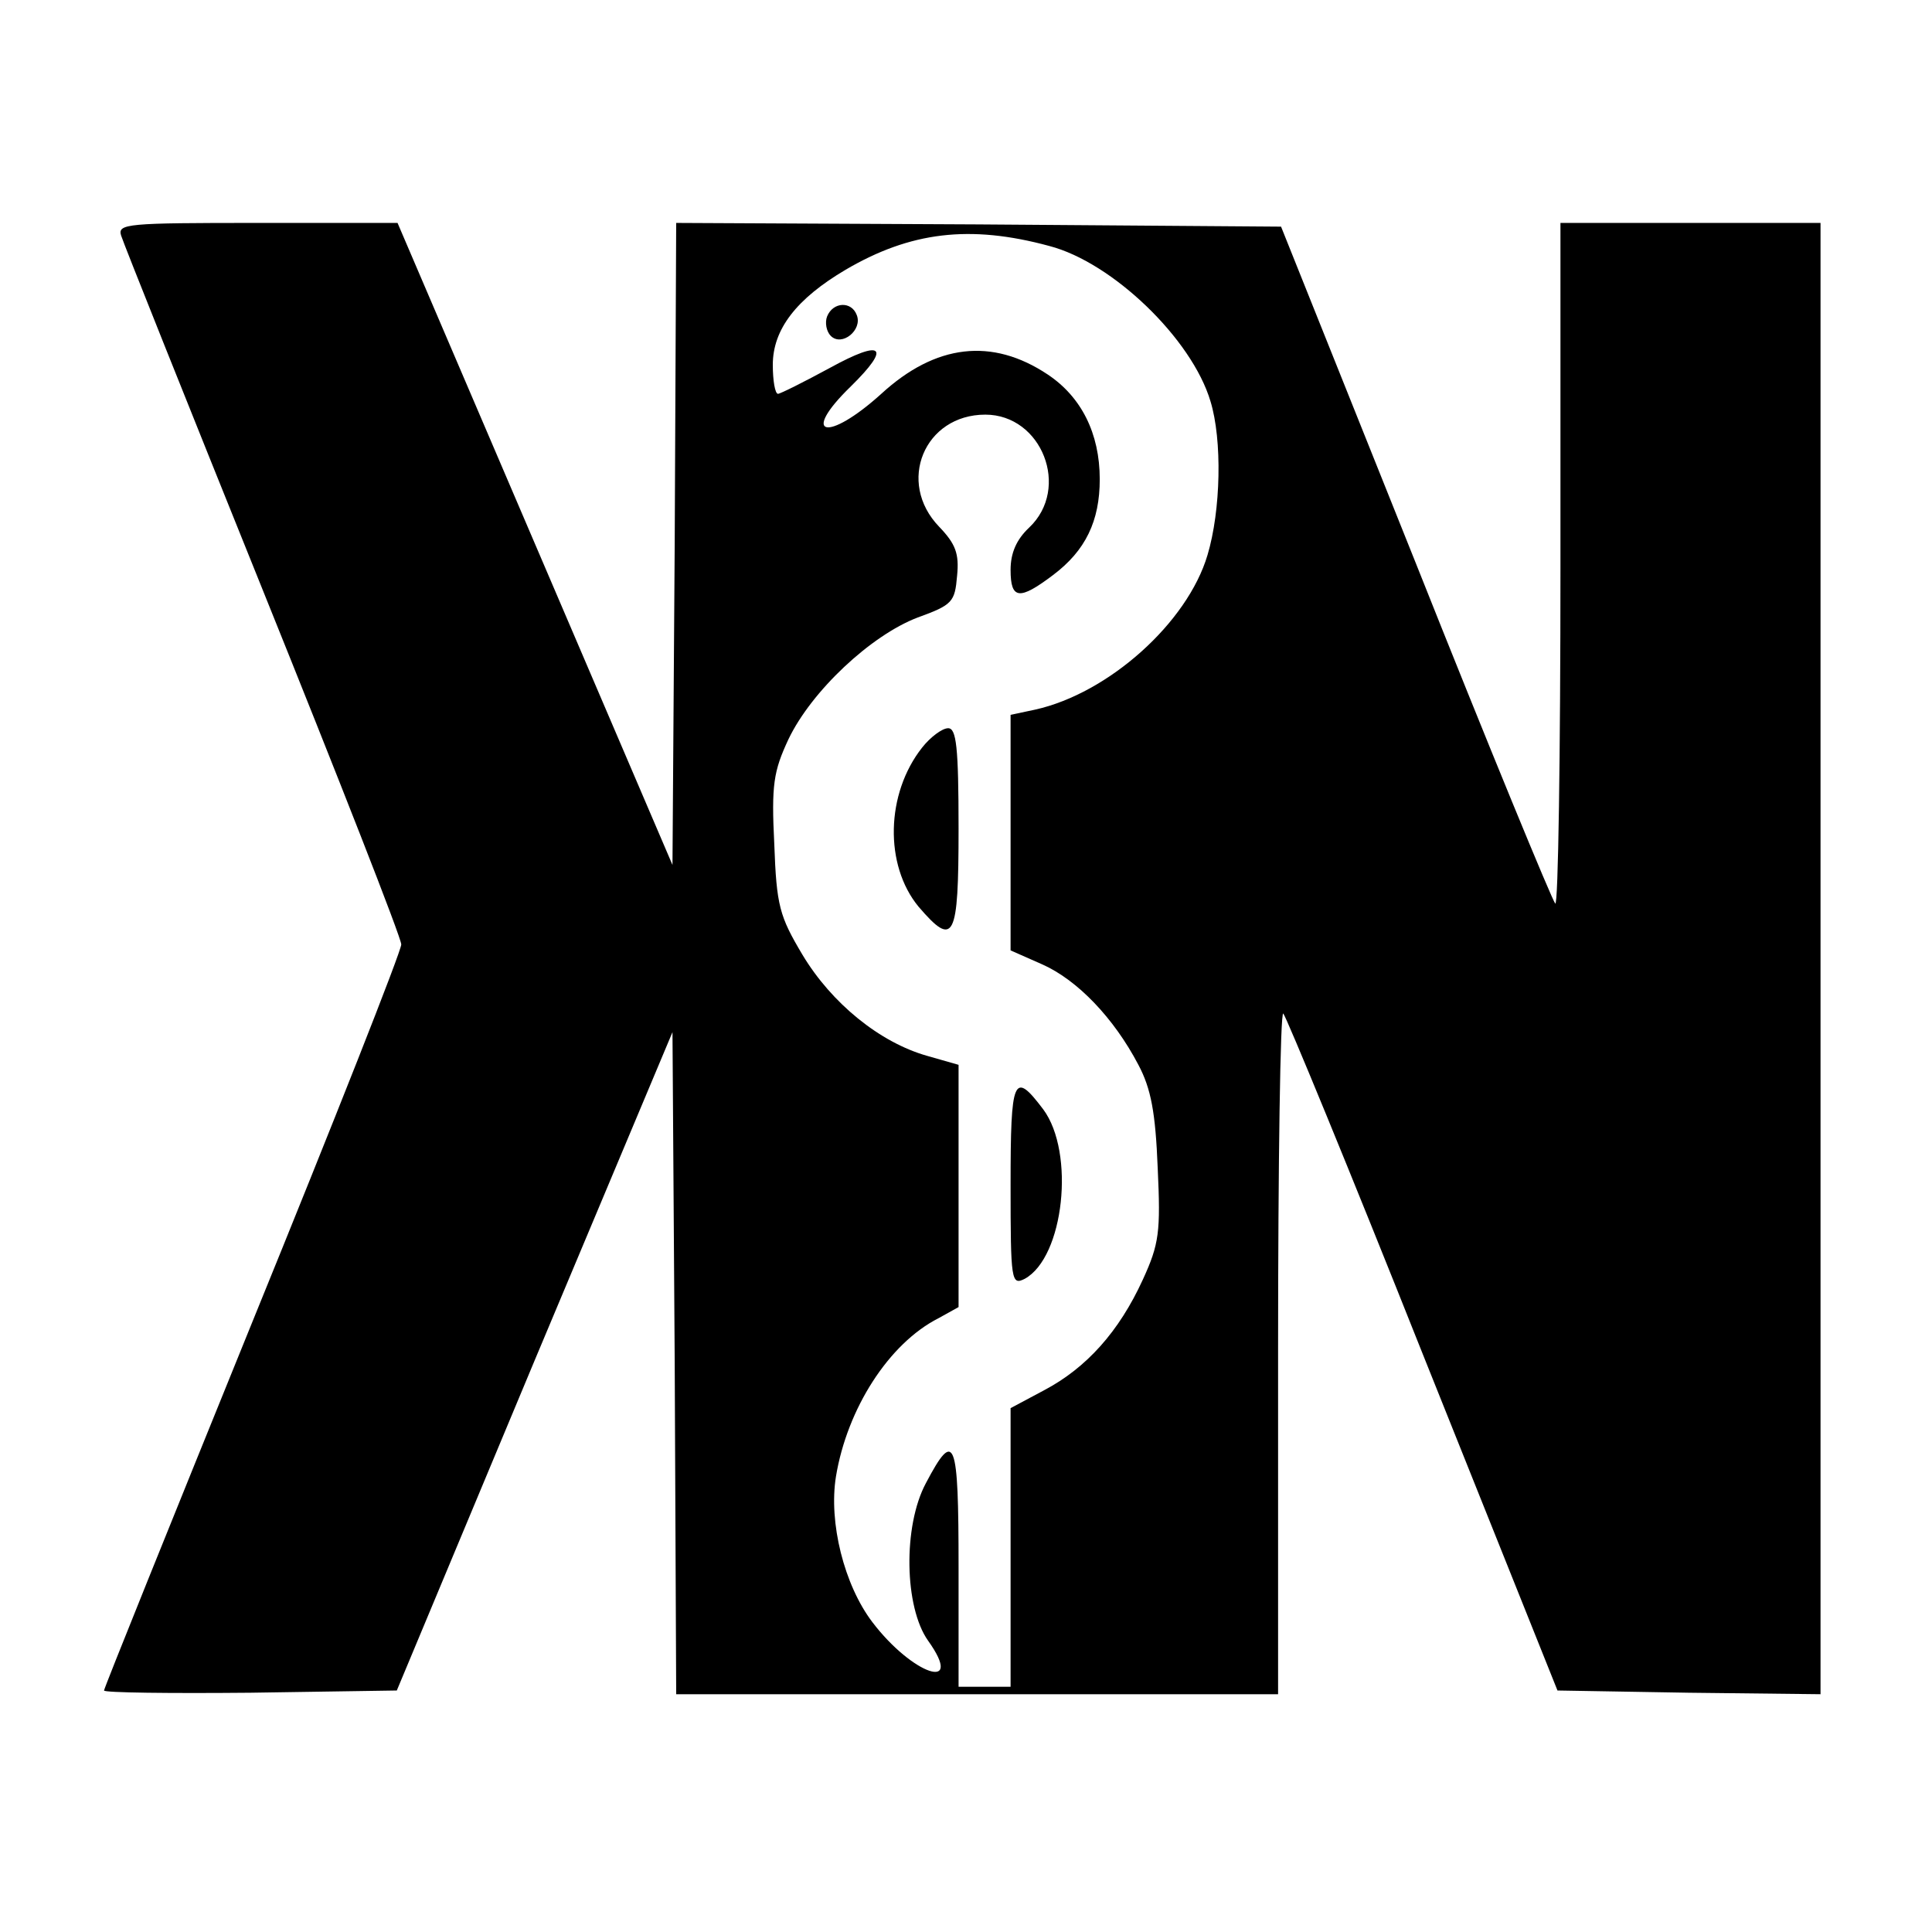 <?xml version="1.0" standalone="no"?>
<!DOCTYPE svg PUBLIC "-//W3C//DTD SVG 20010904//EN"
 "http://www.w3.org/TR/2001/REC-SVG-20010904/DTD/svg10.dtd">
<svg version="1.0" xmlns="http://www.w3.org/2000/svg"
 width="260pt" height="260pt" viewBox="0 0 260 260"
 preserveAspectRatio="xMidYMid meet">
<g transform="translate(0,260) scale(0.1,-0.1)"
fill="#000000" stroke="none">
<path d="M163 2283 c3 -10 89 -225 191 -478 102 -253 186 -467 186 -476 0 -9
-90 -237 -200 -507 -110 -271 -200 -494 -200 -497 0 -3 89 -4 197 -3 l197 3
185 443 186 443 3 -445 2 -446 405 0 405 0 0 462 c0 254 3 458 7 454 4 -4 89
-210 188 -459 l181 -452 177 -3 177 -2 0 990 0 990 -175 0 -175 0 0 -462 c0
-254 -3 -458 -7 -454 -4 4 -89 210 -188 459 l-181 452 -407 3 -407 2 -2 -432
-3 -432 -185 432 -185 432 -189 0 c-175 0 -188 -1 -183 -17z m1249 -14 c85
-22 192 -125 217 -209 16 -52 14 -147 -4 -207 -27 -91 -133 -186 -232 -208
l-33 -7 0 -158 0 -159 43 -19 c47 -21 96 -72 129 -135 17 -32 23 -64 26 -139
4 -86 2 -102 -20 -150 -32 -70 -76 -119 -133 -149 l-45 -24 0 -187 0 -188 -35
0 -35 0 0 161 c0 173 -5 187 -44 113 -31 -58 -29 -167 3 -212 50 -70 -21 -46
-75 25 -38 50 -59 134 -49 196 15 91 71 179 138 213 l27 15 0 163 0 163 -42
12 c-64 18 -129 71 -168 136 -31 52 -35 66 -38 149 -4 80 -1 98 19 141 31 65
111 140 174 164 47 17 50 21 53 56 3 30 -2 43 -24 66 -58 60 -20 151 62 151
76 0 115 -99 59 -152 -17 -16 -25 -34 -25 -57 0 -40 12 -41 57 -7 44 33 63 73
63 129 0 62 -25 111 -70 141 -75 50 -151 41 -224 -26 -73 -66 -110 -57 -41 10
55 54 43 64 -28 25 -35 -19 -67 -35 -70 -35 -4 0 -7 18 -7 39 0 48 32 89 98
128 87 51 167 61 274 32z"/>
<path d="M1113 2174 c-3 -8 -1 -20 5 -26 15 -15 43 8 35 28 -7 19 -32 18 -40
-2z"/>
<path d="M1241 1594 c-49 -62 -51 -158 -5 -214 48 -56 54 -44 54 105 0 110 -3
135 -14 135 -8 0 -24 -12 -35 -26z"/>
<path d="M1360 1005 c0 -129 1 -135 19 -126 53 29 68 170 25 228 -40 53 -44
43 -44 -102z"/>
</g>
</svg>
